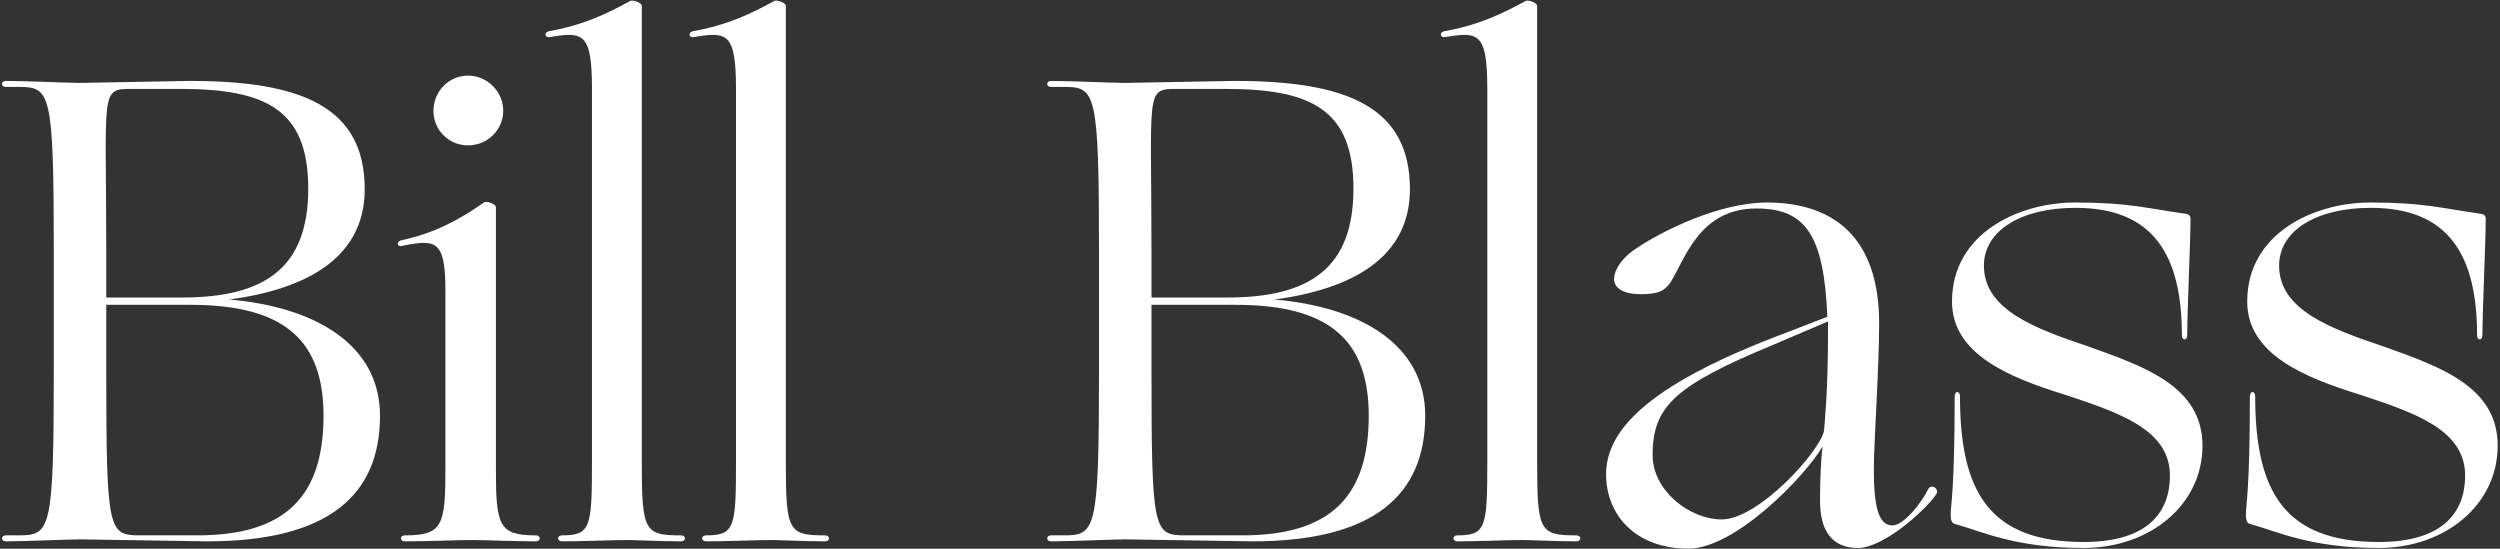 <?xml version="1.0"?>
<svg xmlns="http://www.w3.org/2000/svg" width="1016" height="223" viewBox="0 0 1016 223" fill="none">
<rect x="0" y="0" width="1016" height="223" fill="#333333" stroke="none"/>
<path d="M43.19 102.82C43.19 36.4 40.49 36.13 53.72 36.13H73.16C107.72 36.13 125.27 44.23 125.27 76.63C125.27 109.03 107.45 120.91 73.97 120.91H43.19V102.82ZM57.23 217.57C44 217.57 43.19 216.49 43.19 150.07V123.88H77.48C116.36 123.88 131.48 139 131.48 168.97C131.48 201.64 116.09 217.57 80.18 217.57H57.23ZM2.42 220C9.98 220 28.34 219.19 32.39 219.19C35.9 219.19 79.37 220 84.23 220C133.64 220 154.43 201.1 154.43 168.97C154.43 139.81 127.7 124.69 93.14 121.72C125.54 117.4 148.22 104.17 148.22 76.9C148.22 43.42 122.57 32.89 77.21 32.89C72.62 32.89 35.9 33.7 32.39 33.7C28.34 33.7 9.98 32.89 2.42 32.89C0.26 32.89 0.26 35.32 2.42 35.32H7.28C20.51 35.32 21.86 36.67 21.86 102.82V150.07C21.86 216.22 20.51 217.57 7.28 217.57H2.42C0.26 217.57 0.26 220 2.42 220Z" fill="white"/>
<path d="M176.157 45.04C176.157 52.87 182.367 59.08 190.197 59.08C198.027 59.08 204.507 52.87 204.507 45.04C204.507 37.21 198.027 30.73 190.197 30.73C182.367 30.73 176.157 37.21 176.157 45.04ZM181.017 190.3C181.017 213.52 179.937 217.57 164.547 217.57C162.387 217.57 162.387 220 164.547 220C172.377 220 187.767 219.46 191.817 219.46C196.137 219.46 209.907 220 217.737 220C219.897 220 219.897 217.57 217.737 217.57C202.617 217.57 201.537 213.52 201.537 190.3V84.19C201.537 82.84 197.487 81.49 196.677 82.3C186.147 89.59 176.697 94.72 162.927 97.69C160.767 98.5 161.577 100.66 163.737 99.85C177.237 97.15 181.017 97.69 181.017 118.21V190.3Z" fill="white"/>
<path d="M254.345 219.46C258.395 219.46 268.925 220 276.755 220C278.915 220 278.915 217.57 276.755 217.57C261.905 217.57 260.825 215.95 260.825 187.87V2.38C260.825 1.03 256.775 -0.32 255.965 0.49C246.515 5.62 237.065 10.21 223.295 12.64C221.135 12.91 221.135 15.34 223.295 15.07C236.795 12.91 240.575 12.91 240.575 36.13V187.87C240.575 214.33 240.035 217.57 228.425 217.57C226.265 217.57 226.265 220 228.425 220C236.255 220 250.025 219.46 254.345 219.46Z" fill="white"/>
<path d="M312.88 219.46C316.93 219.46 327.46 220 335.29 220C337.45 220 337.45 217.57 335.29 217.57C320.44 217.57 319.36 215.95 319.36 187.87V2.38C319.36 1.03 315.31 -0.32 314.5 0.49C305.05 5.62 295.6 10.21 281.83 12.64C279.67 12.91 279.67 15.34 281.83 15.07C295.33 12.91 299.11 12.91 299.11 36.13V187.87C299.11 214.33 298.57 217.57 286.96 217.57C284.8 217.57 284.8 220 286.96 220C294.79 220 308.56 219.46 312.88 219.46Z" fill="white"/>
<path d="M467.965 102.82C467.965 36.4 465.265 36.13 478.495 36.13H497.935C532.495 36.13 550.045 44.23 550.045 76.63C550.045 109.03 532.225 120.91 498.745 120.91H467.965V102.82ZM482.005 217.57C468.775 217.57 467.965 216.49 467.965 150.07V123.88H502.255C541.135 123.88 556.255 139 556.255 168.97C556.255 201.64 540.865 217.57 504.955 217.57H482.005ZM427.195 220C434.755 220 453.115 219.19 457.165 219.19C460.675 219.19 504.145 220 509.005 220C558.415 220 579.205 201.1 579.205 168.97C579.205 139.81 552.475 124.69 517.915 121.72C550.315 117.4 572.995 104.17 572.995 76.9C572.995 43.42 547.345 32.89 501.985 32.89C497.395 32.89 460.675 33.7 457.165 33.7C453.115 33.7 434.755 32.89 427.195 32.89C425.035 32.89 425.035 35.32 427.195 35.32H432.055C445.285 35.32 446.635 36.67 446.635 102.82V150.07C446.635 216.22 445.285 217.57 432.055 217.57H427.195C425.035 217.57 425.035 220 427.195 220Z" fill="white"/>
<path d="M618.212 219.46C622.262 219.46 632.792 220 640.622 220C642.782 220 642.782 217.57 640.622 217.57C625.772 217.57 624.692 215.95 624.692 187.87V2.38C624.692 1.03 620.642 -0.32 619.832 0.49C610.382 5.62 600.932 10.21 587.162 12.64C585.002 12.91 585.002 15.34 587.162 15.07C600.662 12.91 604.442 12.91 604.442 36.13V187.87C604.442 214.33 603.902 217.57 592.292 217.57C590.132 217.57 590.132 220 592.292 220C600.122 220 613.892 219.46 618.212 219.46Z" fill="white"/>
<path d="M671.617 184.9C671.617 164.92 681.067 156.55 720.757 140.08L742.897 130.63V136.3C742.897 158.71 741.547 171.67 741.277 175.18C739.117 184.09 714.547 211.09 699.697 211.09C686.737 211.09 671.617 199.48 671.617 184.9ZM686.197 222.97C705.097 222.97 733.447 193.81 740.737 181.39C739.927 187.06 739.657 196.24 739.657 203.53C739.657 215.68 744.517 222.7 755.047 222.7C765.577 222.7 782.857 207.04 786.907 200.83C788.257 198.67 785.017 196.51 783.667 198.67C780.967 204.34 773.677 213.52 769.087 213.52C763.417 213.52 761.527 205.96 761.527 190.57C761.527 179.77 763.687 149.53 763.687 131.44C763.687 96.07 744.787 82.3 718.057 82.3C698.887 82.3 675.937 93.64 665.407 100.66C658.657 104.98 655.957 110.11 655.957 113.35C655.957 117.4 660.277 119.56 666.757 119.56C674.047 119.56 676.477 118.21 678.907 114.7C684.577 106.06 690.247 84.73 713.737 84.73C733.447 84.73 741.277 94.99 742.627 128.74L720.217 137.38C670.267 156.82 652.717 174.64 652.717 192.73C652.717 209.2 664.597 222.97 686.197 222.97Z" fill="white"/>
<path d="M793.299 122.53C793.299 143.86 816.249 153.31 838.929 160.33C860.799 167.62 881.859 174.37 881.859 193.27C881.859 208.12 872.949 220.27 846.759 220.27C808.419 220.27 796.539 199.75 796.539 161.14C796.539 158.71 794.379 158.71 794.379 161.14C794.379 199.48 792.759 204.88 792.759 209.2C792.759 211.63 793.299 212.71 794.649 212.98C805.449 215.95 818.949 222.7 846.759 222.7C873.759 222.7 895.089 205.15 895.089 181.12C895.089 157.09 871.599 148.99 848.919 140.89C827.319 133.6 806.259 126.04 806.259 107.95C806.259 93.91 821.109 84.46 843.519 84.46C875.109 84.46 886.719 103.63 886.719 136.3C886.719 138.46 888.879 138.46 888.879 136.3C888.879 126.85 890.229 97.69 890.229 89.05C890.229 87.7 889.689 87.16 888.339 86.89C872.679 84.73 865.389 82.3 843.249 82.3C820.569 82.3 793.299 94.72 793.299 122.53Z" fill="white"/>
<path d="M913.269 122.53C913.269 143.86 936.219 153.31 958.899 160.33C980.769 167.62 1001.83 174.37 1001.83 193.27C1001.83 208.12 992.919 220.27 966.729 220.27C928.389 220.27 916.509 199.75 916.509 161.14C916.509 158.71 914.349 158.71 914.349 161.14C914.349 199.48 912.729 204.88 912.729 209.2C912.729 211.63 913.269 212.71 914.619 212.98C925.419 215.95 938.919 222.7 966.729 222.7C993.729 222.7 1015.06 205.15 1015.06 181.12C1015.06 157.09 991.569 148.99 968.889 140.89C947.289 133.6 926.229 126.04 926.229 107.95C926.229 93.91 941.079 84.46 963.489 84.46C995.079 84.46 1006.69 103.63 1006.69 136.3C1006.69 138.46 1008.85 138.46 1008.85 136.3C1008.85 126.85 1010.2 97.69 1010.2 89.05C1010.2 87.7 1009.66 87.16 1008.31 86.89C992.649 84.73 985.359 82.3 963.219 82.3C940.539 82.3 913.269 94.72 913.269 122.53Z" fill="white"/>
</svg>
